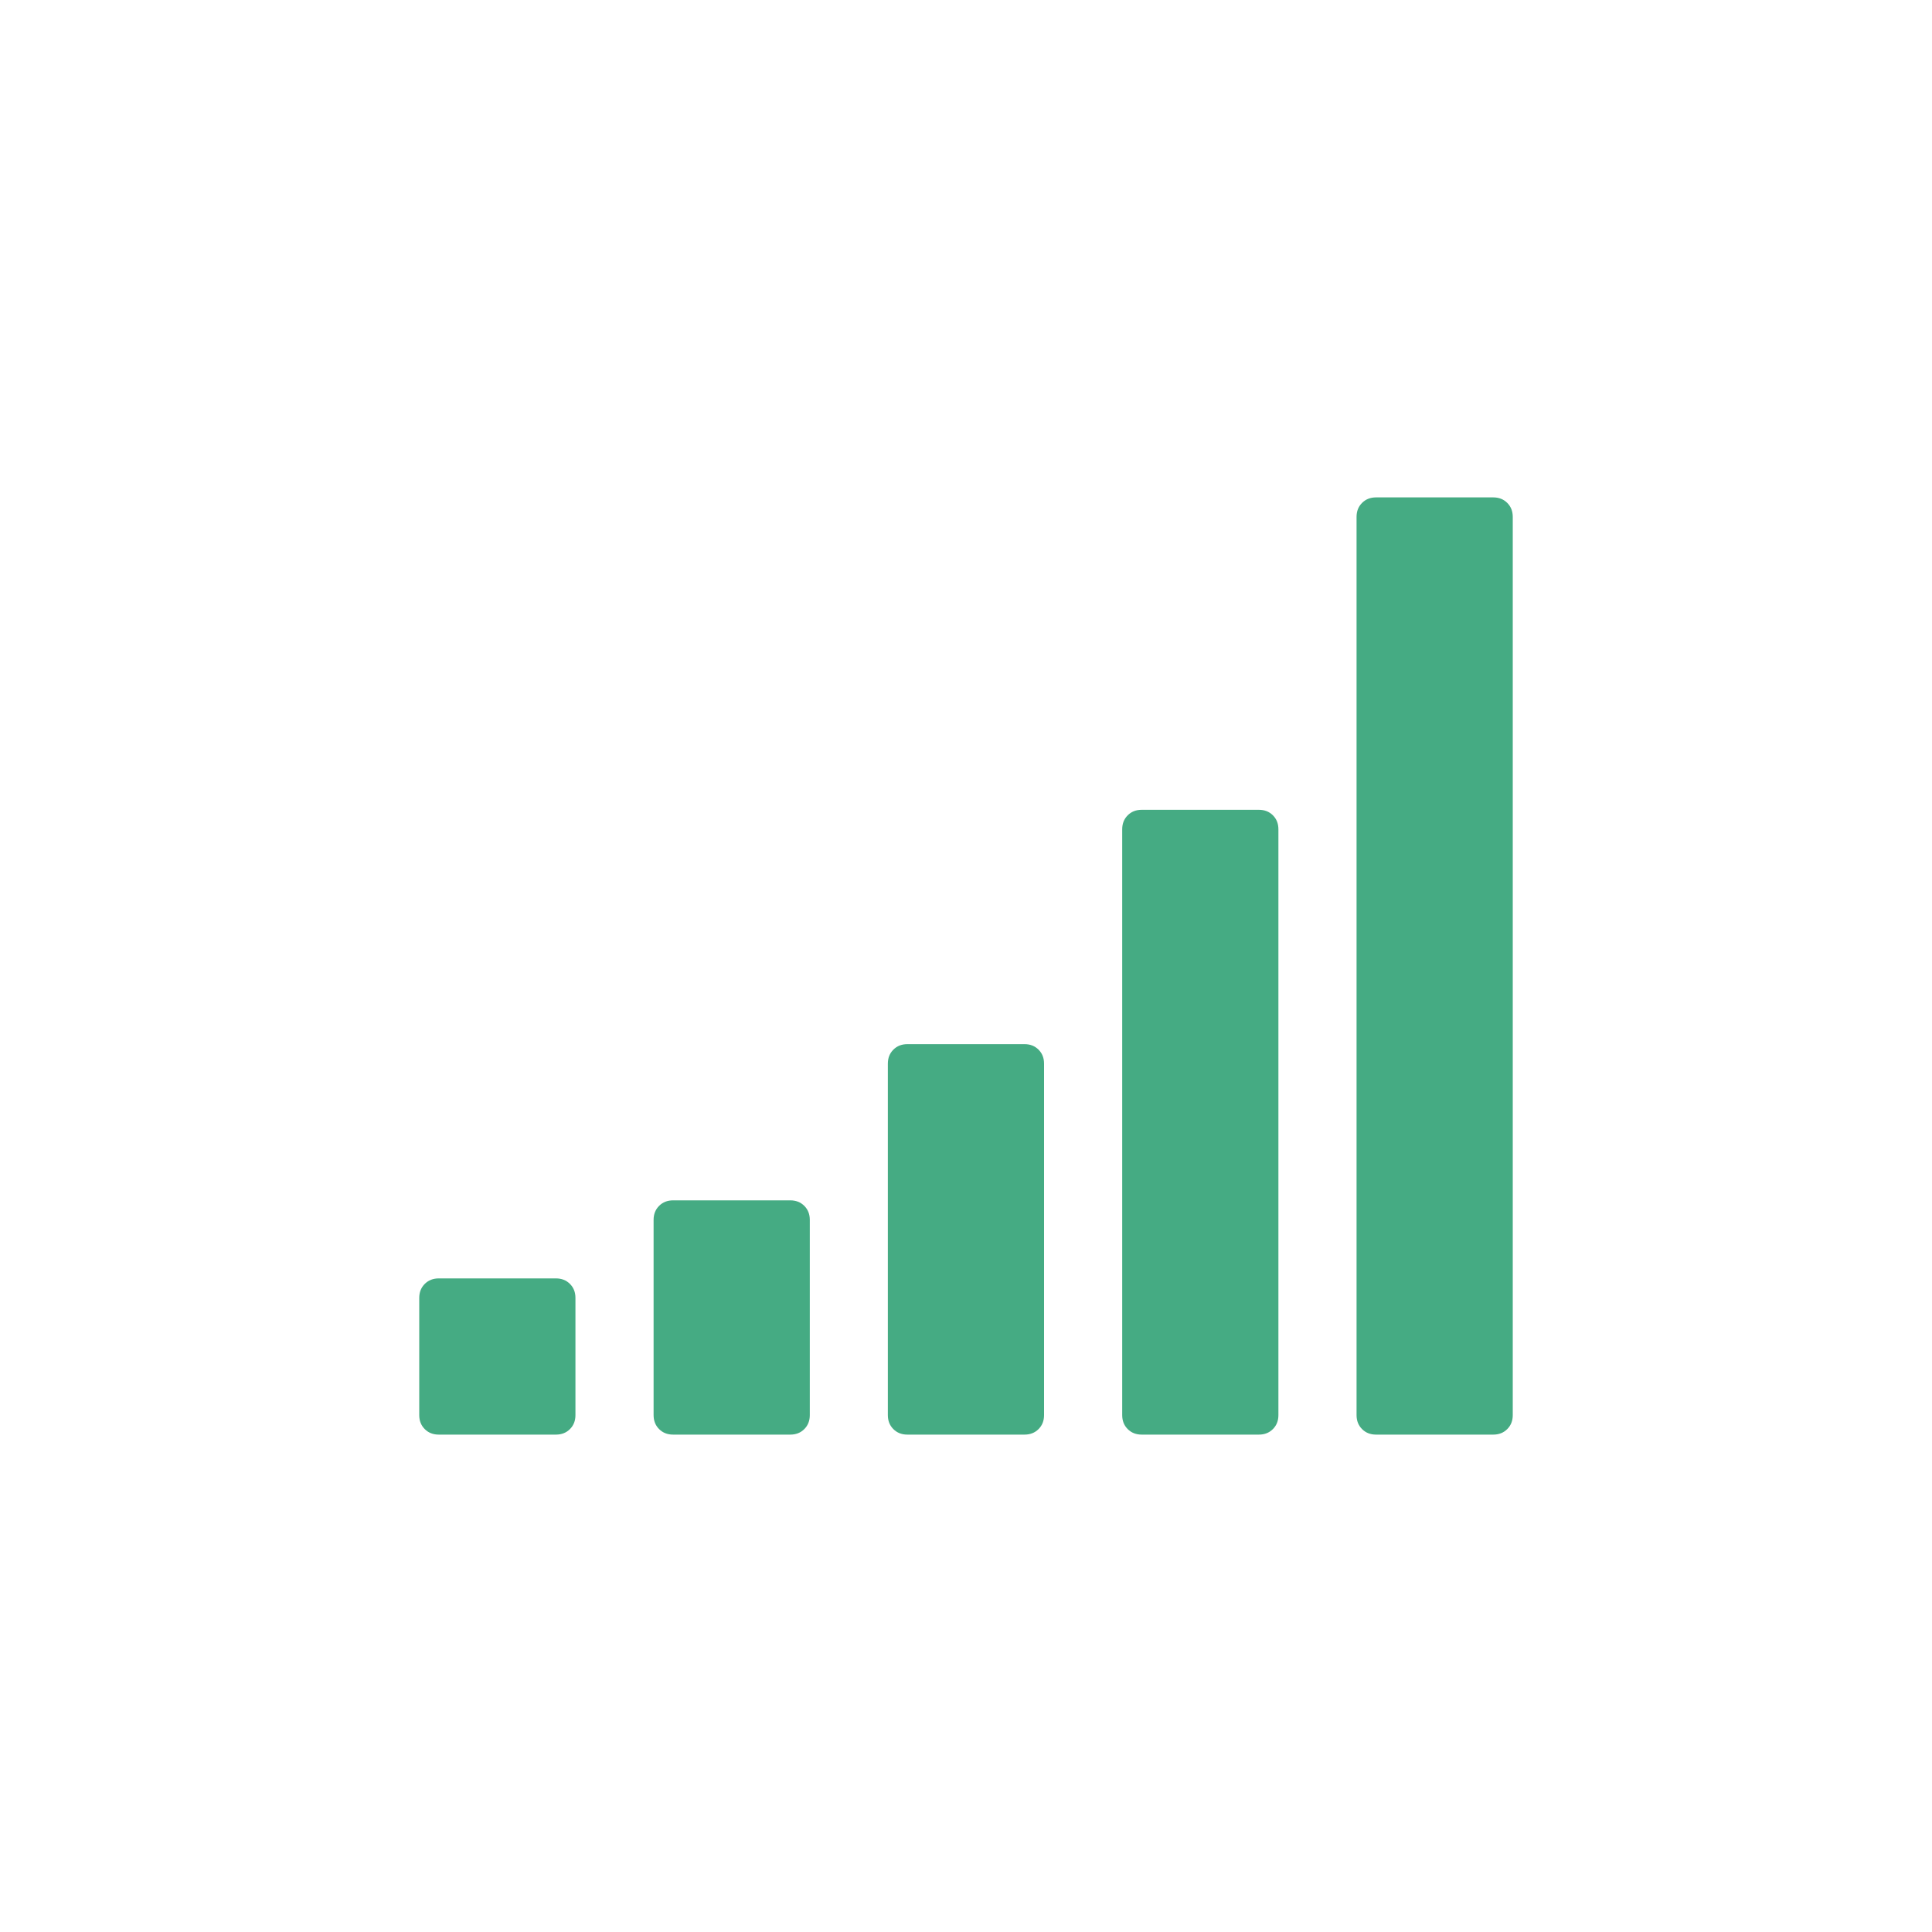 <?xml version="1.0" encoding="UTF-8"?>
<svg id="Capa_2" data-name="Capa 2" xmlns="http://www.w3.org/2000/svg" viewBox="0 0 200 200">
  <defs>
    <style>
      .cls-1 {
        fill: #45ab83;
      }
    </style>
  </defs>
  <path class="cls-1" d="m57.55,132.34h-12.13c-.59,0-1.07.19-1.45.57-.38.38-.57.86-.57,1.45v12.13c0,.59.19,1.07.57,1.45.38.38.86.57,1.45.57h12.13c.59,0,1.07-.19,1.45-.57.38-.38.57-.86.57-1.45v-12.13c0-.59-.19-1.07-.57-1.45-.38-.38-.86-.57-1.45-.57Z"/>
  <path class="cls-1" d="m106.06,108.09h-12.13c-.59,0-1.07.19-1.45.57-.38.38-.57.86-.57,1.45v36.38c0,.59.19,1.07.57,1.45.38.38.86.57,1.45.57h12.13c.59,0,1.07-.19,1.45-.57.38-.38.57-.86.57-1.45v-36.38c0-.59-.19-1.07-.57-1.45-.38-.38-.86-.57-1.45-.57Z"/>
  <path class="cls-1" d="m81.81,124.26h-12.13c-.59,0-1.07.19-1.45.57-.38.38-.57.86-.57,1.45v20.21c0,.59.19,1.07.57,1.45.38.38.86.57,1.45.57h12.13c.59,0,1.07-.19,1.45-.57.38-.38.57-.86.57-1.45v-20.21c0-.59-.19-1.07-.57-1.45-.38-.38-.86-.57-1.45-.57Z"/>
  <path class="cls-1" d="m130.32,83.83h-12.13c-.59,0-1.07.19-1.45.57-.38.38-.57.86-.57,1.45v60.64c0,.59.19,1.07.57,1.45.38.38.86.57,1.45.57h12.13c.59,0,1.07-.19,1.45-.57.38-.38.57-.86.57-1.45v-60.64c0-.59-.19-1.07-.57-1.45-.38-.38-.86-.57-1.45-.57Z"/>
  <path class="cls-1" d="m156.03,52.06c-.38-.38-.86-.57-1.45-.57h-12.13c-.59,0-1.07.19-1.45.57-.38.38-.57.86-.57,1.45v92.98c0,.59.19,1.07.57,1.45.38.38.86.57,1.45.57h12.13c.59,0,1.07-.19,1.45-.57.38-.38.57-.86.57-1.45V53.51c0-.59-.19-1.07-.57-1.45Z"/>
</svg>